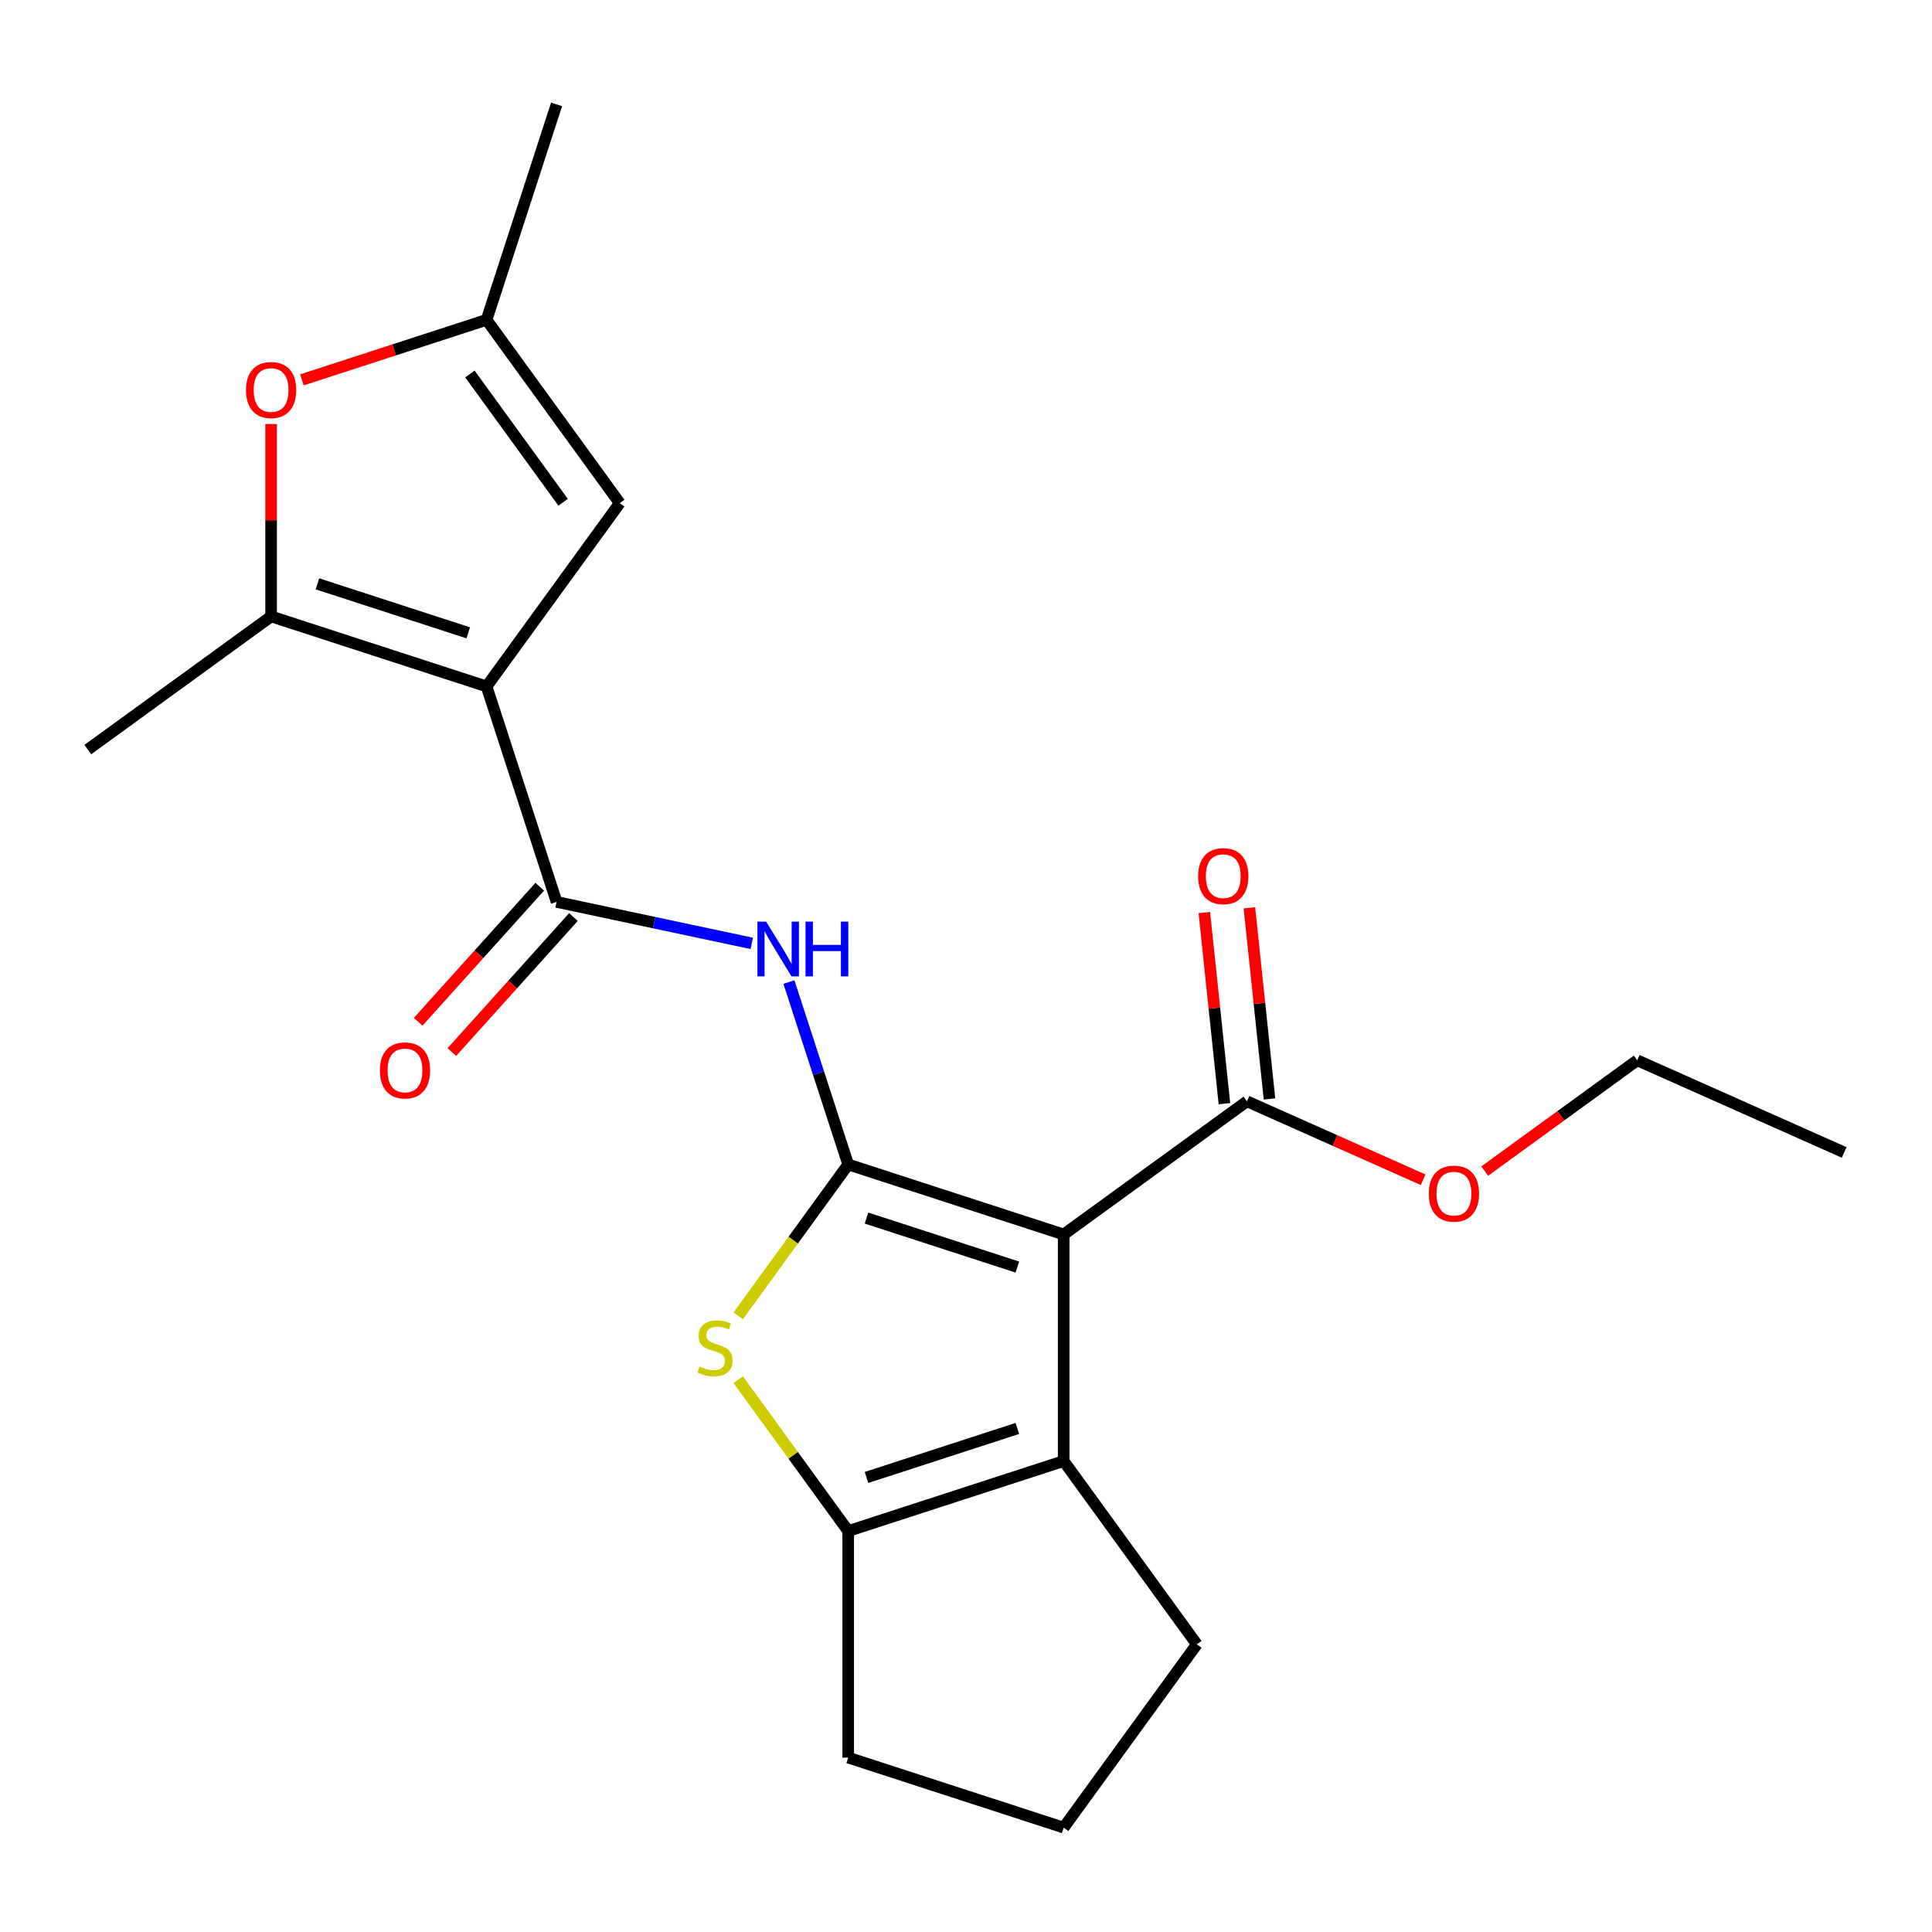 <?xml version='1.0' encoding='iso-8859-1'?>
<svg version='1.1' baseProfile='full'
              xmlns='http://www.w3.org/2000/svg'
                      xmlns:rdkit='http://www.rdkit.org/xml'
                      xmlns:xlink='http://www.w3.org/1999/xlink'
                  xml:space='preserve'
width='1000px' height='1000px' viewBox='0 0 1000 1000'>
<!-- END OF HEADER -->
<rect style='opacity:1.0;fill:#FFFFFF;stroke:none' width='1000' height='1000' x='0' y='0'> </rect>
<path class='bond-0' d='M 439.026,602.728 L 550.552,638.965' style='fill:none;fill-rule:evenodd;stroke:#000000;stroke-width:6px;stroke-linecap:butt;stroke-linejoin:miter;stroke-opacity:1' />
<path class='bond-0' d='M 448.508,630.469 L 526.576,655.835' style='fill:none;fill-rule:evenodd;stroke:#000000;stroke-width:6px;stroke-linecap:butt;stroke-linejoin:miter;stroke-opacity:1' />
<path class='bond-2' d='M 439.026,602.728 L 410.569,641.897' style='fill:none;fill-rule:evenodd;stroke:#000000;stroke-width:6px;stroke-linecap:butt;stroke-linejoin:miter;stroke-opacity:1' />
<path class='bond-2' d='M 410.569,641.897 L 382.111,681.065' style='fill:none;fill-rule:evenodd;stroke:#CCCC00;stroke-width:6px;stroke-linecap:butt;stroke-linejoin:miter;stroke-opacity:1' />
<path class='bond-5' d='M 439.026,602.728 L 423.685,555.511' style='fill:none;fill-rule:evenodd;stroke:#000000;stroke-width:6px;stroke-linecap:butt;stroke-linejoin:miter;stroke-opacity:1' />
<path class='bond-5' d='M 423.685,555.511 L 408.343,508.294' style='fill:none;fill-rule:evenodd;stroke:#0000FF;stroke-width:6px;stroke-linecap:butt;stroke-linejoin:miter;stroke-opacity:1' />
<path class='bond-4' d='M 550.552,638.965 L 550.552,756.23' style='fill:none;fill-rule:evenodd;stroke:#000000;stroke-width:6px;stroke-linecap:butt;stroke-linejoin:miter;stroke-opacity:1' />
<path class='bond-10' d='M 550.552,638.965 L 645.422,570.038' style='fill:none;fill-rule:evenodd;stroke:#000000;stroke-width:6px;stroke-linecap:butt;stroke-linejoin:miter;stroke-opacity:1' />
<path class='bond-1' d='M 251.85,355.296 L 288.087,466.821' style='fill:none;fill-rule:evenodd;stroke:#000000;stroke-width:6px;stroke-linecap:butt;stroke-linejoin:miter;stroke-opacity:1' />
<path class='bond-6' d='M 251.85,355.296 L 140.324,319.059' style='fill:none;fill-rule:evenodd;stroke:#000000;stroke-width:6px;stroke-linecap:butt;stroke-linejoin:miter;stroke-opacity:1' />
<path class='bond-6' d='M 242.368,327.555 L 164.3,302.189' style='fill:none;fill-rule:evenodd;stroke:#000000;stroke-width:6px;stroke-linecap:butt;stroke-linejoin:miter;stroke-opacity:1' />
<path class='bond-8' d='M 251.85,355.296 L 320.777,260.426' style='fill:none;fill-rule:evenodd;stroke:#000000;stroke-width:6px;stroke-linecap:butt;stroke-linejoin:miter;stroke-opacity:1' />
<path class='bond-7' d='M 382.111,714.13 L 410.569,753.299' style='fill:none;fill-rule:evenodd;stroke:#CCCC00;stroke-width:6px;stroke-linecap:butt;stroke-linejoin:miter;stroke-opacity:1' />
<path class='bond-7' d='M 410.569,753.299 L 439.026,792.467' style='fill:none;fill-rule:evenodd;stroke:#000000;stroke-width:6px;stroke-linecap:butt;stroke-linejoin:miter;stroke-opacity:1' />
<path class='bond-3' d='M 288.087,466.821 L 338.602,477.559' style='fill:none;fill-rule:evenodd;stroke:#000000;stroke-width:6px;stroke-linecap:butt;stroke-linejoin:miter;stroke-opacity:1' />
<path class='bond-3' d='M 338.602,477.559 L 389.118,488.296' style='fill:none;fill-rule:evenodd;stroke:#0000FF;stroke-width:6px;stroke-linecap:butt;stroke-linejoin:miter;stroke-opacity:1' />
<path class='bond-12' d='M 279.372,458.975 L 247.906,493.922' style='fill:none;fill-rule:evenodd;stroke:#000000;stroke-width:6px;stroke-linecap:butt;stroke-linejoin:miter;stroke-opacity:1' />
<path class='bond-12' d='M 247.906,493.922 L 216.44,528.868' style='fill:none;fill-rule:evenodd;stroke:#FF0000;stroke-width:6px;stroke-linecap:butt;stroke-linejoin:miter;stroke-opacity:1' />
<path class='bond-12' d='M 296.801,474.668 L 265.335,509.615' style='fill:none;fill-rule:evenodd;stroke:#000000;stroke-width:6px;stroke-linecap:butt;stroke-linejoin:miter;stroke-opacity:1' />
<path class='bond-12' d='M 265.335,509.615 L 233.869,544.561' style='fill:none;fill-rule:evenodd;stroke:#FF0000;stroke-width:6px;stroke-linecap:butt;stroke-linejoin:miter;stroke-opacity:1' />
<path class='bond-15' d='M 550.552,756.23 L 619.479,851.1' style='fill:none;fill-rule:evenodd;stroke:#000000;stroke-width:6px;stroke-linecap:butt;stroke-linejoin:miter;stroke-opacity:1' />
<path class='bond-22' d='M 550.552,756.23 L 439.026,792.467' style='fill:none;fill-rule:evenodd;stroke:#000000;stroke-width:6px;stroke-linecap:butt;stroke-linejoin:miter;stroke-opacity:1' />
<path class='bond-22' d='M 526.576,739.361 L 448.508,764.726' style='fill:none;fill-rule:evenodd;stroke:#000000;stroke-width:6px;stroke-linecap:butt;stroke-linejoin:miter;stroke-opacity:1' />
<path class='bond-9' d='M 140.324,319.059 L 140.324,269.272' style='fill:none;fill-rule:evenodd;stroke:#000000;stroke-width:6px;stroke-linecap:butt;stroke-linejoin:miter;stroke-opacity:1' />
<path class='bond-9' d='M 140.324,269.272 L 140.324,219.485' style='fill:none;fill-rule:evenodd;stroke:#FF0000;stroke-width:6px;stroke-linecap:butt;stroke-linejoin:miter;stroke-opacity:1' />
<path class='bond-17' d='M 140.324,319.059 L 45.455,387.985' style='fill:none;fill-rule:evenodd;stroke:#000000;stroke-width:6px;stroke-linecap:butt;stroke-linejoin:miter;stroke-opacity:1' />
<path class='bond-16' d='M 439.026,792.467 L 439.026,909.732' style='fill:none;fill-rule:evenodd;stroke:#000000;stroke-width:6px;stroke-linecap:butt;stroke-linejoin:miter;stroke-opacity:1' />
<path class='bond-11' d='M 320.777,260.426 L 251.85,165.557' style='fill:none;fill-rule:evenodd;stroke:#000000;stroke-width:6px;stroke-linecap:butt;stroke-linejoin:miter;stroke-opacity:1' />
<path class='bond-11' d='M 291.464,259.981 L 243.215,193.572' style='fill:none;fill-rule:evenodd;stroke:#000000;stroke-width:6px;stroke-linecap:butt;stroke-linejoin:miter;stroke-opacity:1' />
<path class='bond-24' d='M 156.256,196.617 L 204.053,181.087' style='fill:none;fill-rule:evenodd;stroke:#FF0000;stroke-width:6px;stroke-linecap:butt;stroke-linejoin:miter;stroke-opacity:1' />
<path class='bond-24' d='M 204.053,181.087 L 251.85,165.557' style='fill:none;fill-rule:evenodd;stroke:#000000;stroke-width:6px;stroke-linecap:butt;stroke-linejoin:miter;stroke-opacity:1' />
<path class='bond-13' d='M 657.084,568.813 L 651.885,519.347' style='fill:none;fill-rule:evenodd;stroke:#000000;stroke-width:6px;stroke-linecap:butt;stroke-linejoin:miter;stroke-opacity:1' />
<path class='bond-13' d='M 651.885,519.347 L 646.686,469.881' style='fill:none;fill-rule:evenodd;stroke:#FF0000;stroke-width:6px;stroke-linecap:butt;stroke-linejoin:miter;stroke-opacity:1' />
<path class='bond-13' d='M 633.759,571.264 L 628.56,521.798' style='fill:none;fill-rule:evenodd;stroke:#000000;stroke-width:6px;stroke-linecap:butt;stroke-linejoin:miter;stroke-opacity:1' />
<path class='bond-13' d='M 628.56,521.798 L 623.361,472.333' style='fill:none;fill-rule:evenodd;stroke:#FF0000;stroke-width:6px;stroke-linecap:butt;stroke-linejoin:miter;stroke-opacity:1' />
<path class='bond-14' d='M 645.422,570.038 L 691.019,590.34' style='fill:none;fill-rule:evenodd;stroke:#000000;stroke-width:6px;stroke-linecap:butt;stroke-linejoin:miter;stroke-opacity:1' />
<path class='bond-14' d='M 691.019,590.34 L 736.617,610.641' style='fill:none;fill-rule:evenodd;stroke:#FF0000;stroke-width:6px;stroke-linecap:butt;stroke-linejoin:miter;stroke-opacity:1' />
<path class='bond-18' d='M 251.85,165.557 L 288.087,54.031' style='fill:none;fill-rule:evenodd;stroke:#000000;stroke-width:6px;stroke-linecap:butt;stroke-linejoin:miter;stroke-opacity:1' />
<path class='bond-20' d='M 768.48,606.159 L 807.949,577.483' style='fill:none;fill-rule:evenodd;stroke:#FF0000;stroke-width:6px;stroke-linecap:butt;stroke-linejoin:miter;stroke-opacity:1' />
<path class='bond-20' d='M 807.949,577.483 L 847.418,548.808' style='fill:none;fill-rule:evenodd;stroke:#000000;stroke-width:6px;stroke-linecap:butt;stroke-linejoin:miter;stroke-opacity:1' />
<path class='bond-23' d='M 619.479,851.1 L 550.552,945.969' style='fill:none;fill-rule:evenodd;stroke:#000000;stroke-width:6px;stroke-linecap:butt;stroke-linejoin:miter;stroke-opacity:1' />
<path class='bond-19' d='M 439.026,909.732 L 550.552,945.969' style='fill:none;fill-rule:evenodd;stroke:#000000;stroke-width:6px;stroke-linecap:butt;stroke-linejoin:miter;stroke-opacity:1' />
<path class='bond-21' d='M 847.418,548.808 L 954.545,596.504' style='fill:none;fill-rule:evenodd;stroke:#000000;stroke-width:6px;stroke-linecap:butt;stroke-linejoin:miter;stroke-opacity:1' />
<path  class='atom-3' d='M 362.1 707.318
Q 362.42 707.438, 363.74 707.998
Q 365.06 708.558, 366.5 708.918
Q 367.98 709.238, 369.42 709.238
Q 372.1 709.238, 373.66 707.958
Q 375.22 706.638, 375.22 704.358
Q 375.22 702.798, 374.42 701.838
Q 373.66 700.878, 372.46 700.358
Q 371.26 699.838, 369.26 699.238
Q 366.74 698.478, 365.22 697.758
Q 363.74 697.038, 362.66 695.518
Q 361.62 693.998, 361.62 691.438
Q 361.62 687.878, 364.02 685.678
Q 366.46 683.478, 371.26 683.478
Q 374.54 683.478, 378.26 685.038
L 377.34 688.118
Q 373.94 686.718, 371.38 686.718
Q 368.62 686.718, 367.1 687.878
Q 365.58 688.998, 365.62 690.958
Q 365.62 692.478, 366.38 693.398
Q 367.18 694.318, 368.3 694.838
Q 369.46 695.358, 371.38 695.958
Q 373.94 696.758, 375.46 697.558
Q 376.98 698.358, 378.06 699.998
Q 379.18 701.598, 379.18 704.358
Q 379.18 708.278, 376.54 710.398
Q 373.94 712.478, 369.58 712.478
Q 367.06 712.478, 365.14 711.918
Q 363.26 711.398, 361.02 710.478
L 362.1 707.318
' fill='#CCCC00'/>
<path  class='atom-6' d='M 396.529 477.042
L 405.809 492.042
Q 406.729 493.522, 408.209 496.202
Q 409.689 498.882, 409.769 499.042
L 409.769 477.042
L 413.529 477.042
L 413.529 505.362
L 409.649 505.362
L 399.689 488.962
Q 398.529 487.042, 397.289 484.842
Q 396.089 482.642, 395.729 481.962
L 395.729 505.362
L 392.049 505.362
L 392.049 477.042
L 396.529 477.042
' fill='#0000FF'/>
<path  class='atom-6' d='M 416.929 477.042
L 420.769 477.042
L 420.769 489.082
L 435.249 489.082
L 435.249 477.042
L 439.089 477.042
L 439.089 505.362
L 435.249 505.362
L 435.249 492.282
L 420.769 492.282
L 420.769 505.362
L 416.929 505.362
L 416.929 477.042
' fill='#0000FF'/>
<path  class='atom-10' d='M 127.324 201.874
Q 127.324 195.074, 130.684 191.274
Q 134.044 187.474, 140.324 187.474
Q 146.604 187.474, 149.964 191.274
Q 153.324 195.074, 153.324 201.874
Q 153.324 208.754, 149.924 212.674
Q 146.524 216.554, 140.324 216.554
Q 134.084 216.554, 130.684 212.674
Q 127.324 208.794, 127.324 201.874
M 140.324 213.354
Q 144.644 213.354, 146.964 210.474
Q 149.324 207.554, 149.324 201.874
Q 149.324 196.314, 146.964 193.514
Q 144.644 190.674, 140.324 190.674
Q 136.004 190.674, 133.644 193.474
Q 131.324 196.274, 131.324 201.874
Q 131.324 207.594, 133.644 210.474
Q 136.004 213.354, 140.324 213.354
' fill='#FF0000'/>
<path  class='atom-13' d='M 196.621 554.046
Q 196.621 547.246, 199.981 543.446
Q 203.341 539.646, 209.621 539.646
Q 215.901 539.646, 219.261 543.446
Q 222.621 547.246, 222.621 554.046
Q 222.621 560.926, 219.221 564.846
Q 215.821 568.726, 209.621 568.726
Q 203.381 568.726, 199.981 564.846
Q 196.621 560.966, 196.621 554.046
M 209.621 565.526
Q 213.941 565.526, 216.261 562.646
Q 218.621 559.726, 218.621 554.046
Q 218.621 548.486, 216.261 545.686
Q 213.941 542.846, 209.621 542.846
Q 205.301 542.846, 202.941 545.646
Q 200.621 548.446, 200.621 554.046
Q 200.621 559.766, 202.941 562.646
Q 205.301 565.526, 209.621 565.526
' fill='#FF0000'/>
<path  class='atom-14' d='M 620.164 453.495
Q 620.164 446.695, 623.524 442.895
Q 626.884 439.095, 633.164 439.095
Q 639.444 439.095, 642.804 442.895
Q 646.164 446.695, 646.164 453.495
Q 646.164 460.375, 642.764 464.295
Q 639.364 468.175, 633.164 468.175
Q 626.924 468.175, 623.524 464.295
Q 620.164 460.415, 620.164 453.495
M 633.164 464.975
Q 637.484 464.975, 639.804 462.095
Q 642.164 459.175, 642.164 453.495
Q 642.164 447.935, 639.804 445.135
Q 637.484 442.295, 633.164 442.295
Q 628.844 442.295, 626.484 445.095
Q 624.164 447.895, 624.164 453.495
Q 624.164 459.215, 626.484 462.095
Q 628.844 464.975, 633.164 464.975
' fill='#FF0000'/>
<path  class='atom-15' d='M 739.549 617.814
Q 739.549 611.014, 742.909 607.214
Q 746.269 603.414, 752.549 603.414
Q 758.829 603.414, 762.189 607.214
Q 765.549 611.014, 765.549 617.814
Q 765.549 624.694, 762.149 628.614
Q 758.749 632.494, 752.549 632.494
Q 746.309 632.494, 742.909 628.614
Q 739.549 624.734, 739.549 617.814
M 752.549 629.294
Q 756.869 629.294, 759.189 626.414
Q 761.549 623.494, 761.549 617.814
Q 761.549 612.254, 759.189 609.454
Q 756.869 606.614, 752.549 606.614
Q 748.229 606.614, 745.869 609.414
Q 743.549 612.214, 743.549 617.814
Q 743.549 623.534, 745.869 626.414
Q 748.229 629.294, 752.549 629.294
' fill='#FF0000'/>
</svg>
